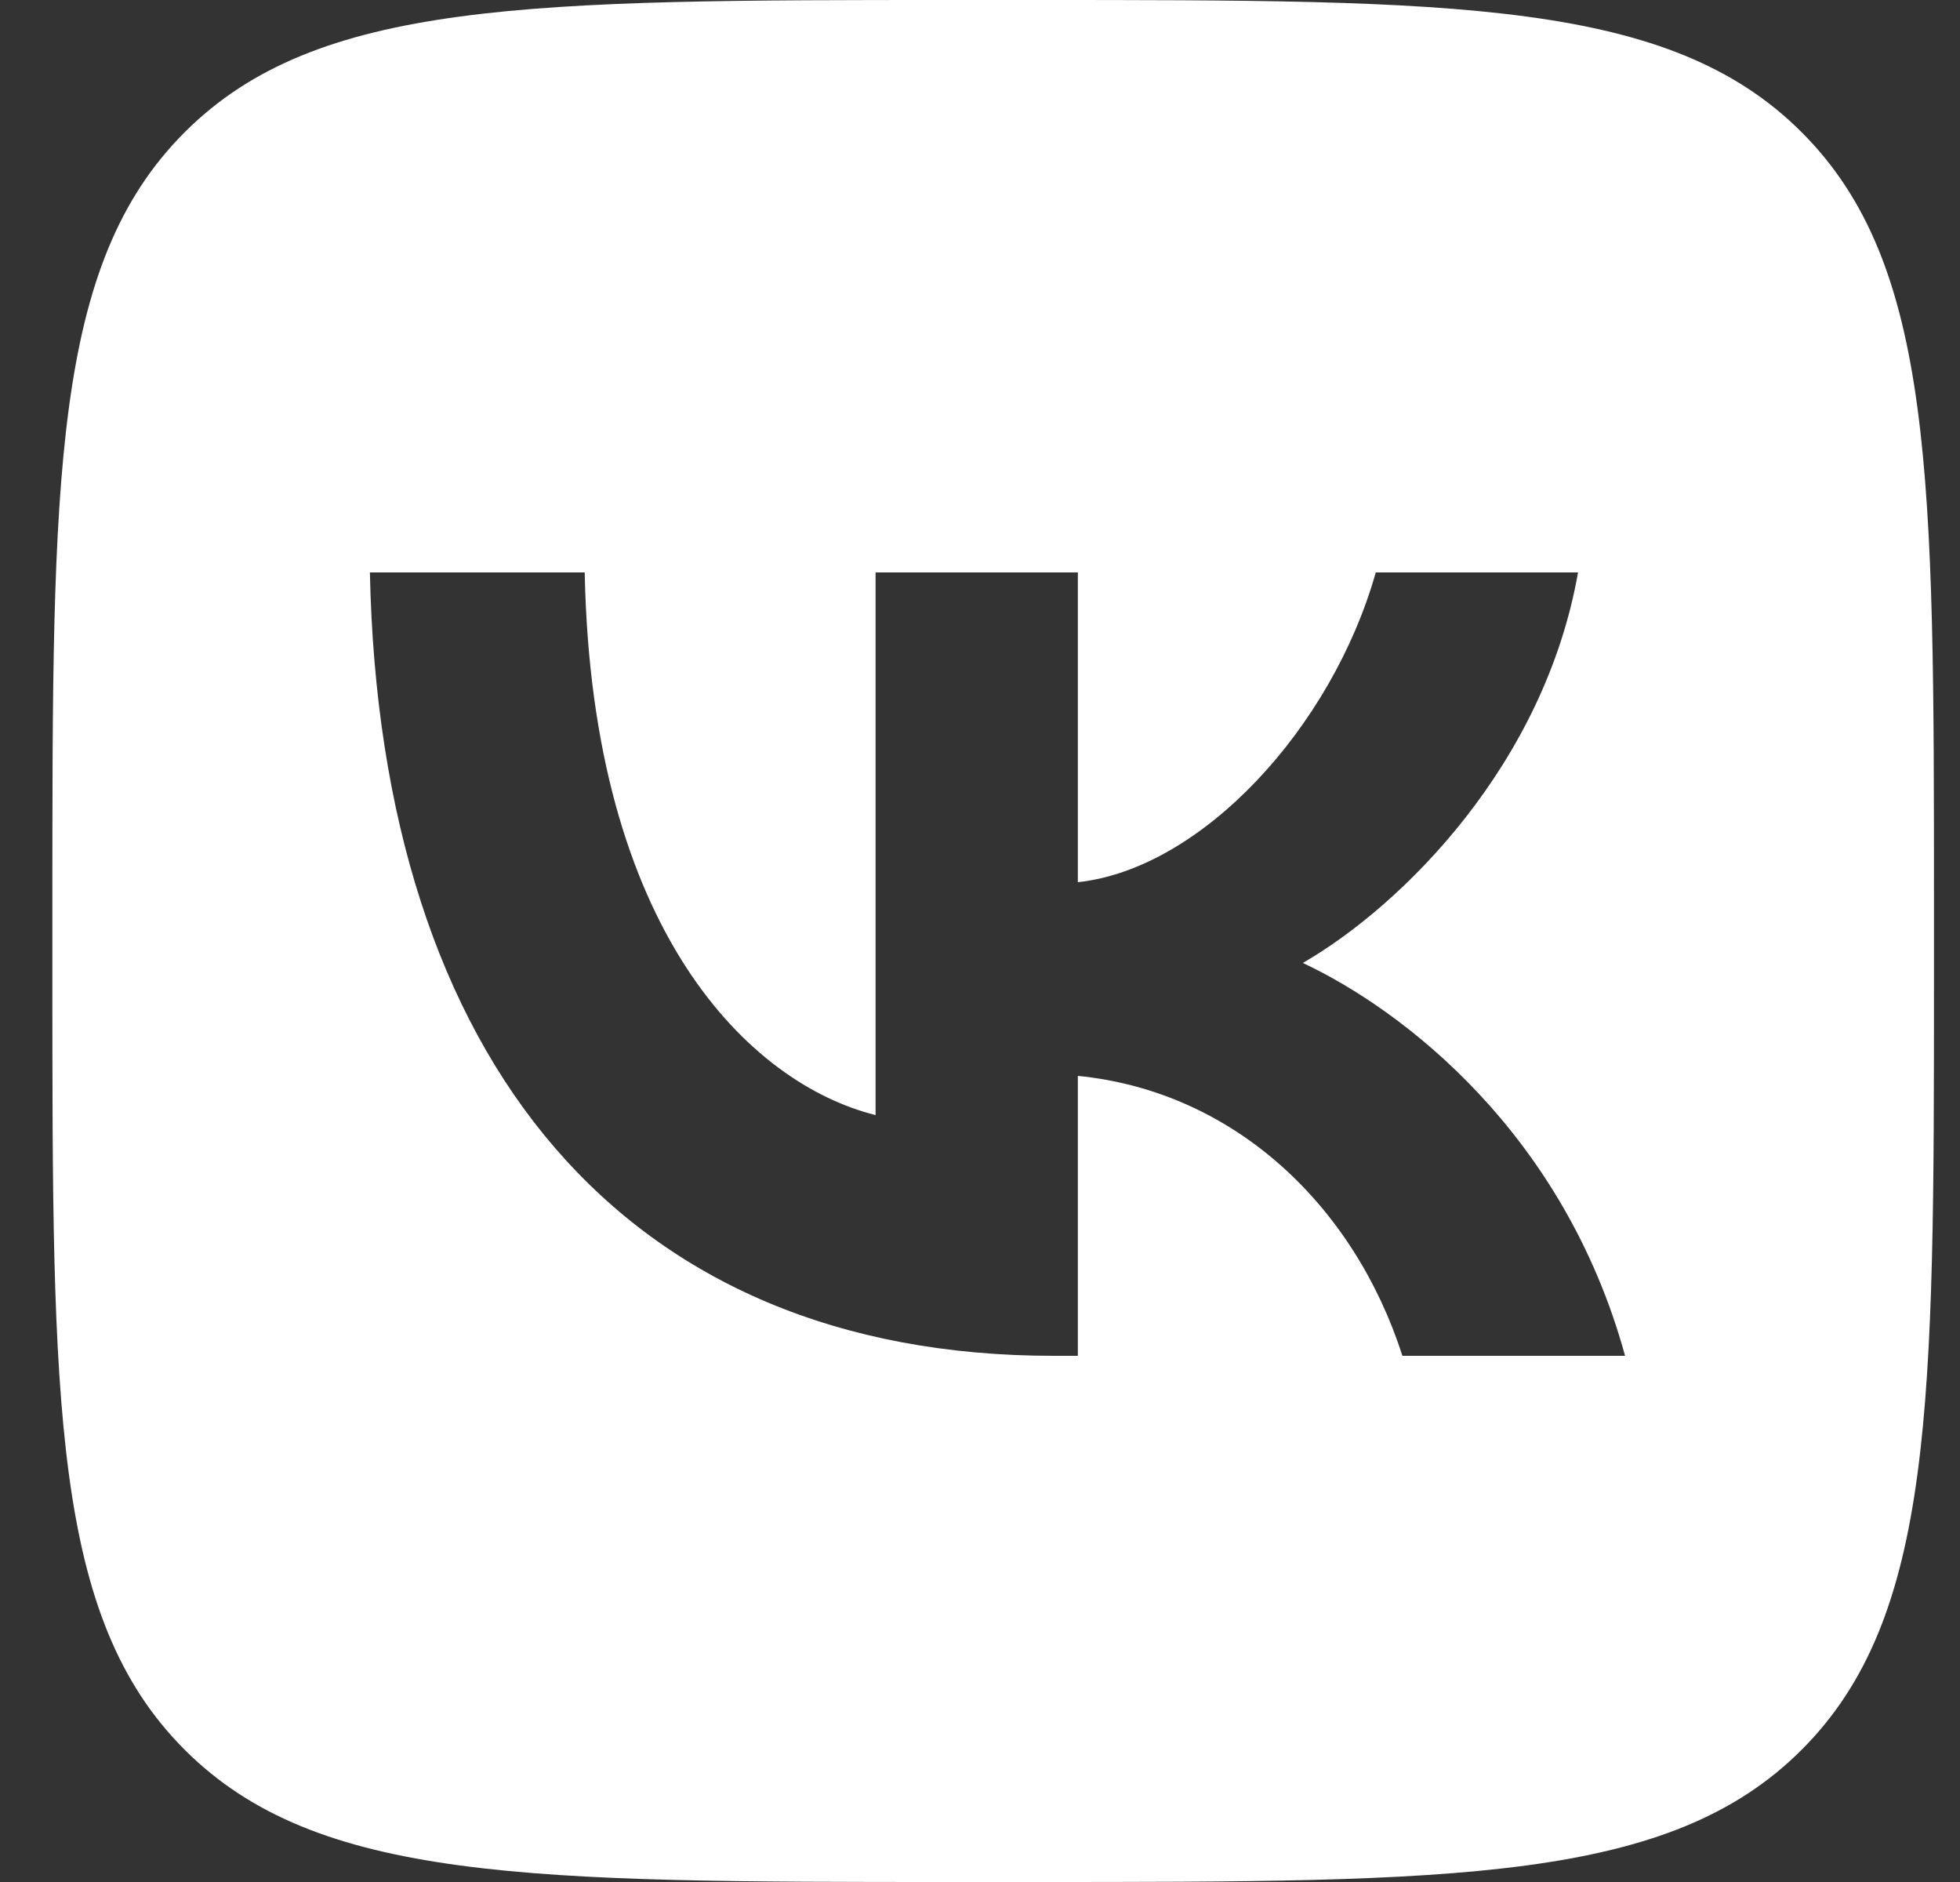 <svg width="25" height="24" viewBox="0 0 25 24" fill="none" xmlns="http://www.w3.org/2000/svg">
<rect x="0" y="0" width="25" height="24" fill="#333333" stroke="none"/>
<path fill-rule="evenodd" clip-rule="evenodd" d="M2.355 1.687C0.668 3.374 0.668 6.089 0.668 11.52V12.48C0.668 17.911 0.668 20.626 2.355 22.313C4.042 24 6.757 24 12.188 24H13.148C18.579 24 21.294 24 22.981 22.313C24.668 20.626 24.668 17.911 24.668 12.48V11.52C24.668 6.089 24.668 3.374 22.981 1.687C21.294 0 18.579 0 13.148 0H12.188C6.757 0 4.042 0 2.355 1.687ZM4.718 7.3C4.848 13.54 7.968 17.29 13.438 17.29H13.748V13.72C15.758 13.92 17.278 15.39 17.888 17.29H20.728C19.948 14.45 17.898 12.88 16.618 12.28C17.898 11.54 19.698 9.74 20.128 7.3H17.548C16.988 9.28 15.328 11.08 13.748 11.25V7.3H11.168V14.22C9.568 13.82 7.548 11.88 7.458 7.3H4.718Z" fill="white"/>
</svg>
